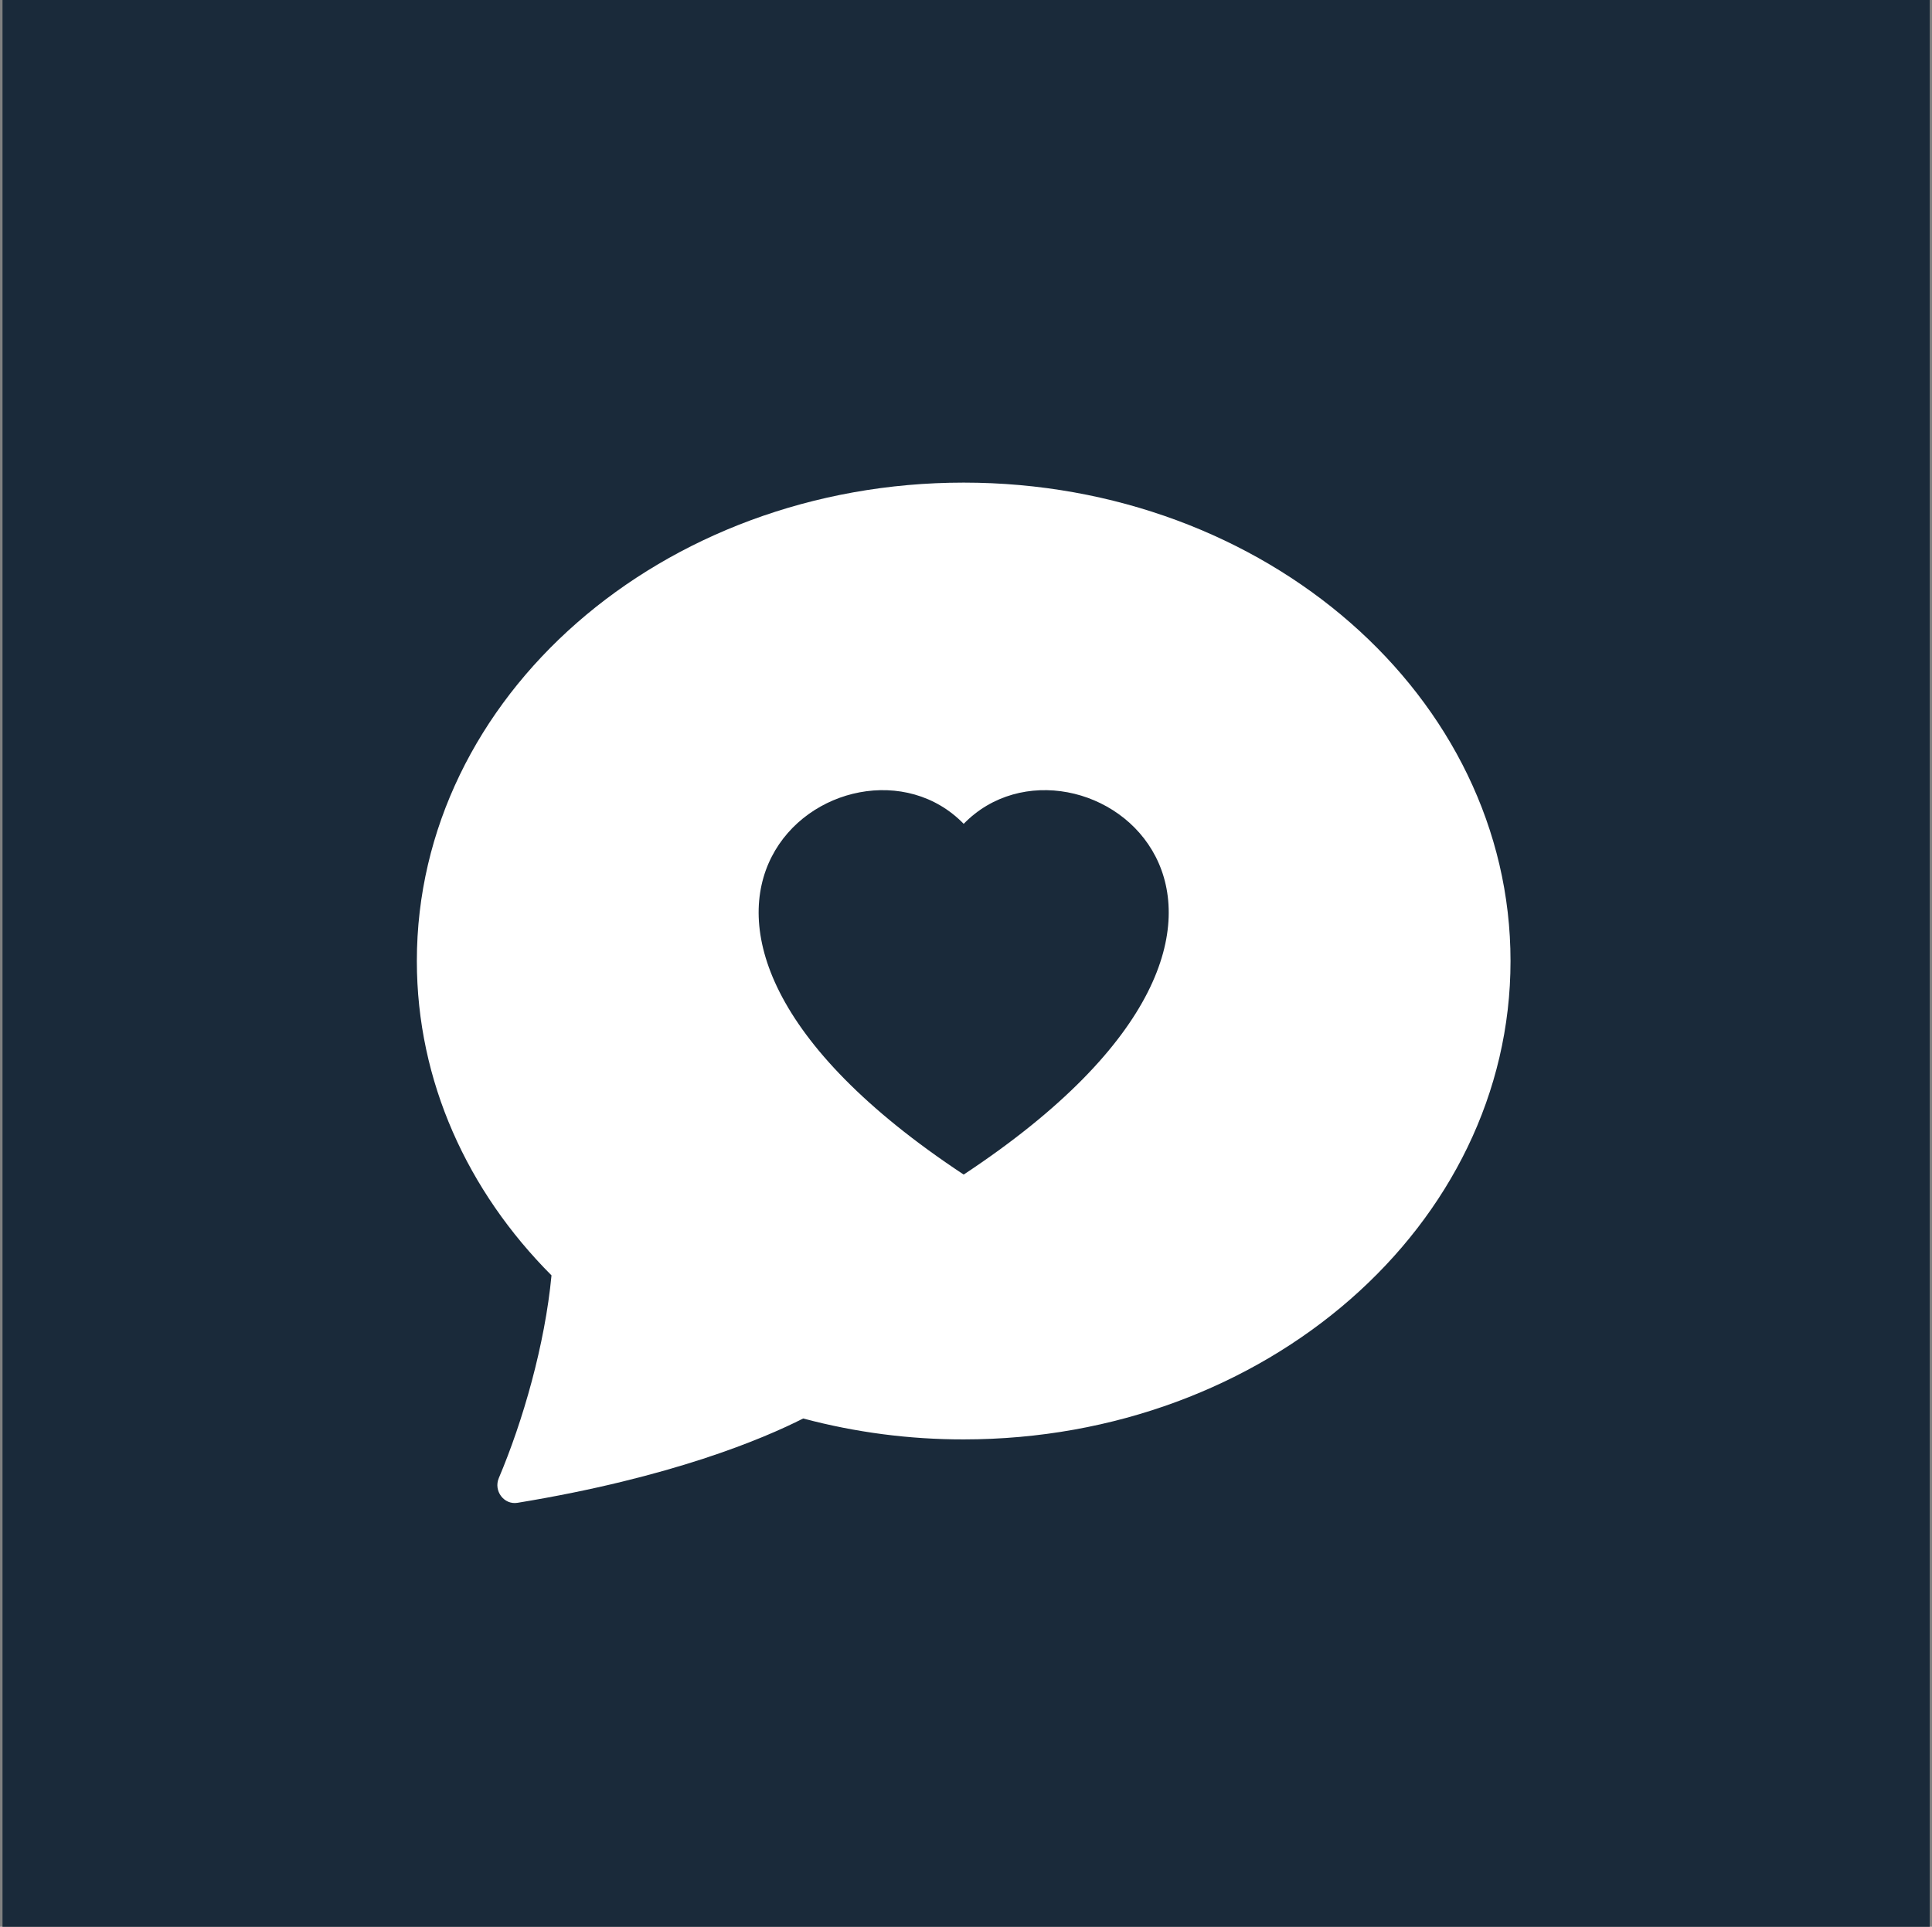 <svg width="401" height="400" viewBox="0 0 401 400" fill="none" xmlns="http://www.w3.org/2000/svg">
<rect x="0" y="0" width="401" height="400" fill="#808080" stroke="none"/>
<rect width="400" height="400" transform="translate(0.52)" fill="#1A2A3A"/>
<g clip-path="url(#clip0_346_613)">
<path d="M200.02 298.813C262.7 298.813 313.52 254.349 313.52 199.5C313.52 144.651 262.7 100.188 200.02 100.188C137.34 100.188 86.52 144.651 86.52 199.5C86.52 224.47 97.061 247.312 114.469 264.763C113.093 279.177 108.553 294.982 103.531 306.843C102.41 309.482 104.581 312.433 107.404 311.979C139.411 306.729 158.437 298.671 166.708 294.471C177.574 297.369 188.774 298.829 200.02 298.813ZM200.02 171.026C223.628 146.751 282.662 189.228 200.02 243.836C117.378 189.214 176.412 146.751 200.02 171.026Z" fill="white"/>
</g>
<defs>
<clipPath id="clip0_346_613">
<rect width="227" height="227" fill="white" transform="translate(86.52 86)"/>
</clipPath>
</defs>
</svg>
